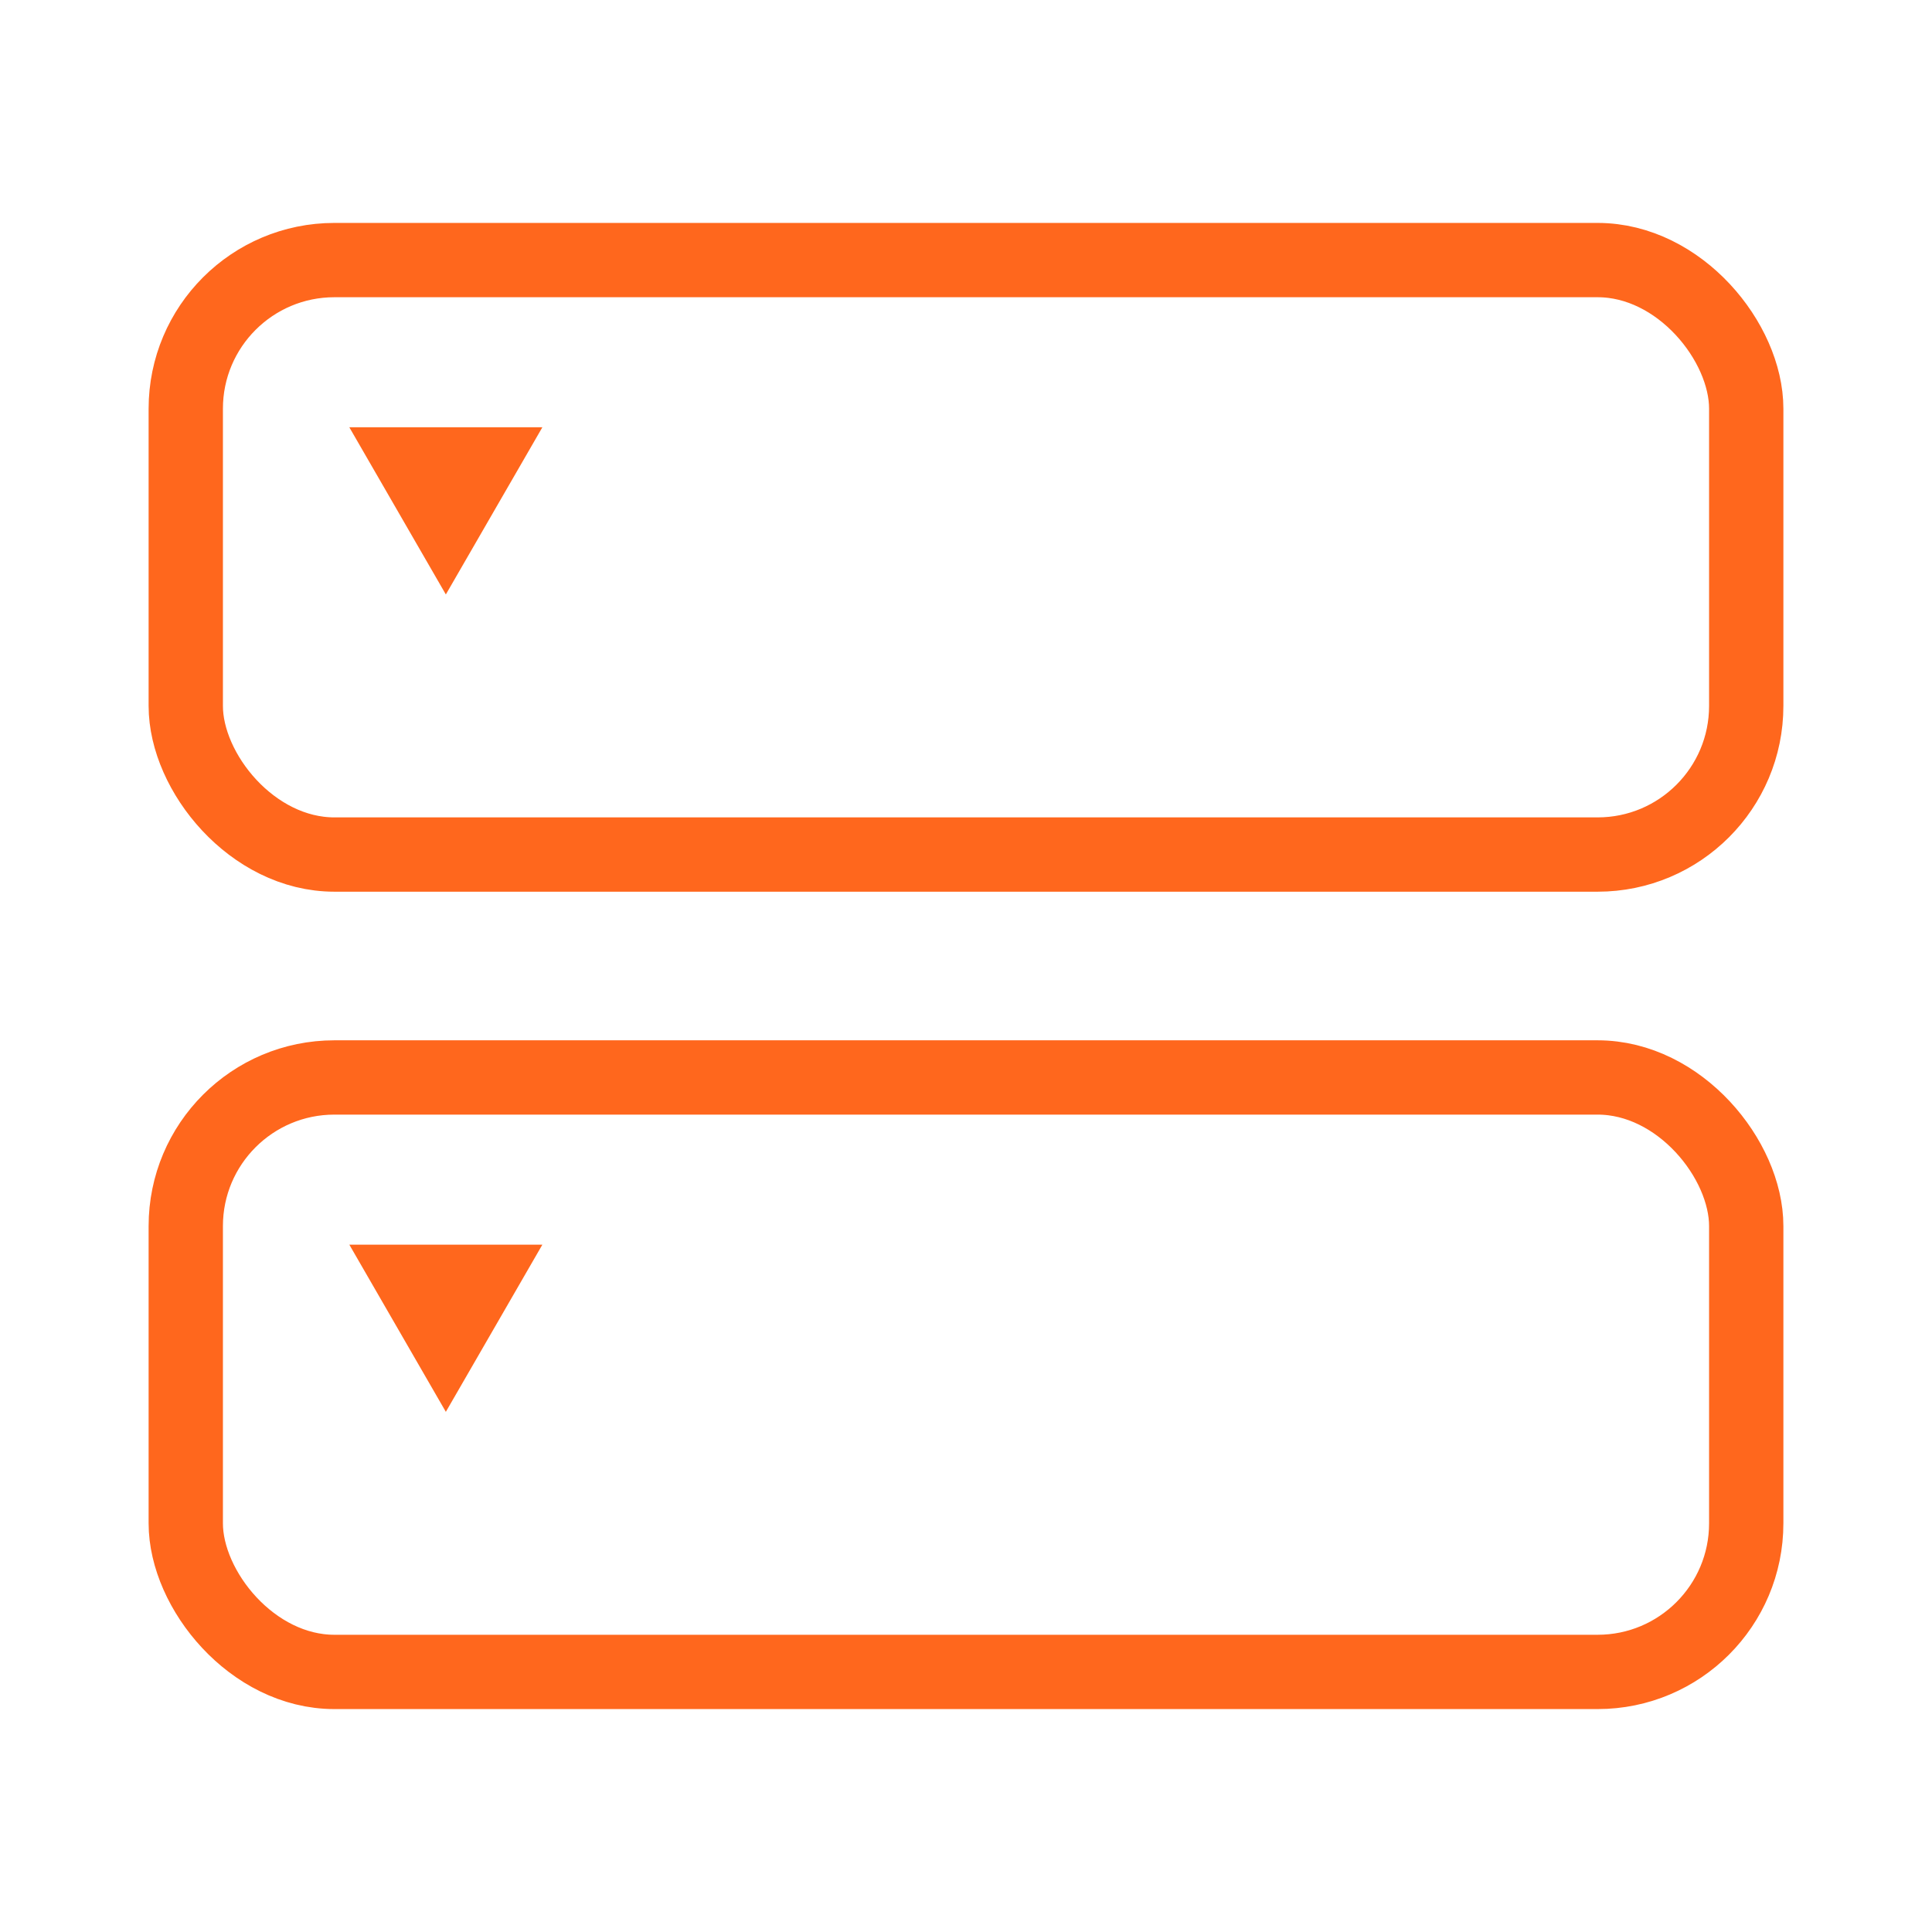 <?xml version="1.0" encoding="UTF-8"?>
<svg width="26px" height="26px" viewBox="0 0 26 26" version="1.1" xmlns="http://www.w3.org/2000/svg" xmlns:xlink="http://www.w3.org/1999/xlink">
    <g id="01" stroke="none" stroke-width="1" fill="none" fill-rule="evenodd">
        <g id="编组-2" transform="translate(2, 3)" stroke="#ff671d">
            <rect id="矩形" x="0.5" y="0.5" width="21" height="8" rx="2"></rect>
            <rect id="矩形" x="0.5" y="11.5" width="21" height="8" rx="2"></rect>
            <path d="M4,3 L4.433,3.75 L3.567,3.75 L4,3 Z" id="多边形" fill="#ff671d" transform="translate(4, 3.5) rotate(180) translate(-4, -3.5) "></path>
            <path d="M4,14 L4.433,14.75 L3.567,14.75 L4,14 Z" id="多边形" fill="#ff671d" transform="translate(4, 14.5) rotate(180) translate(-4, -14.5) "></path>
        </g>
    </g>
</svg>